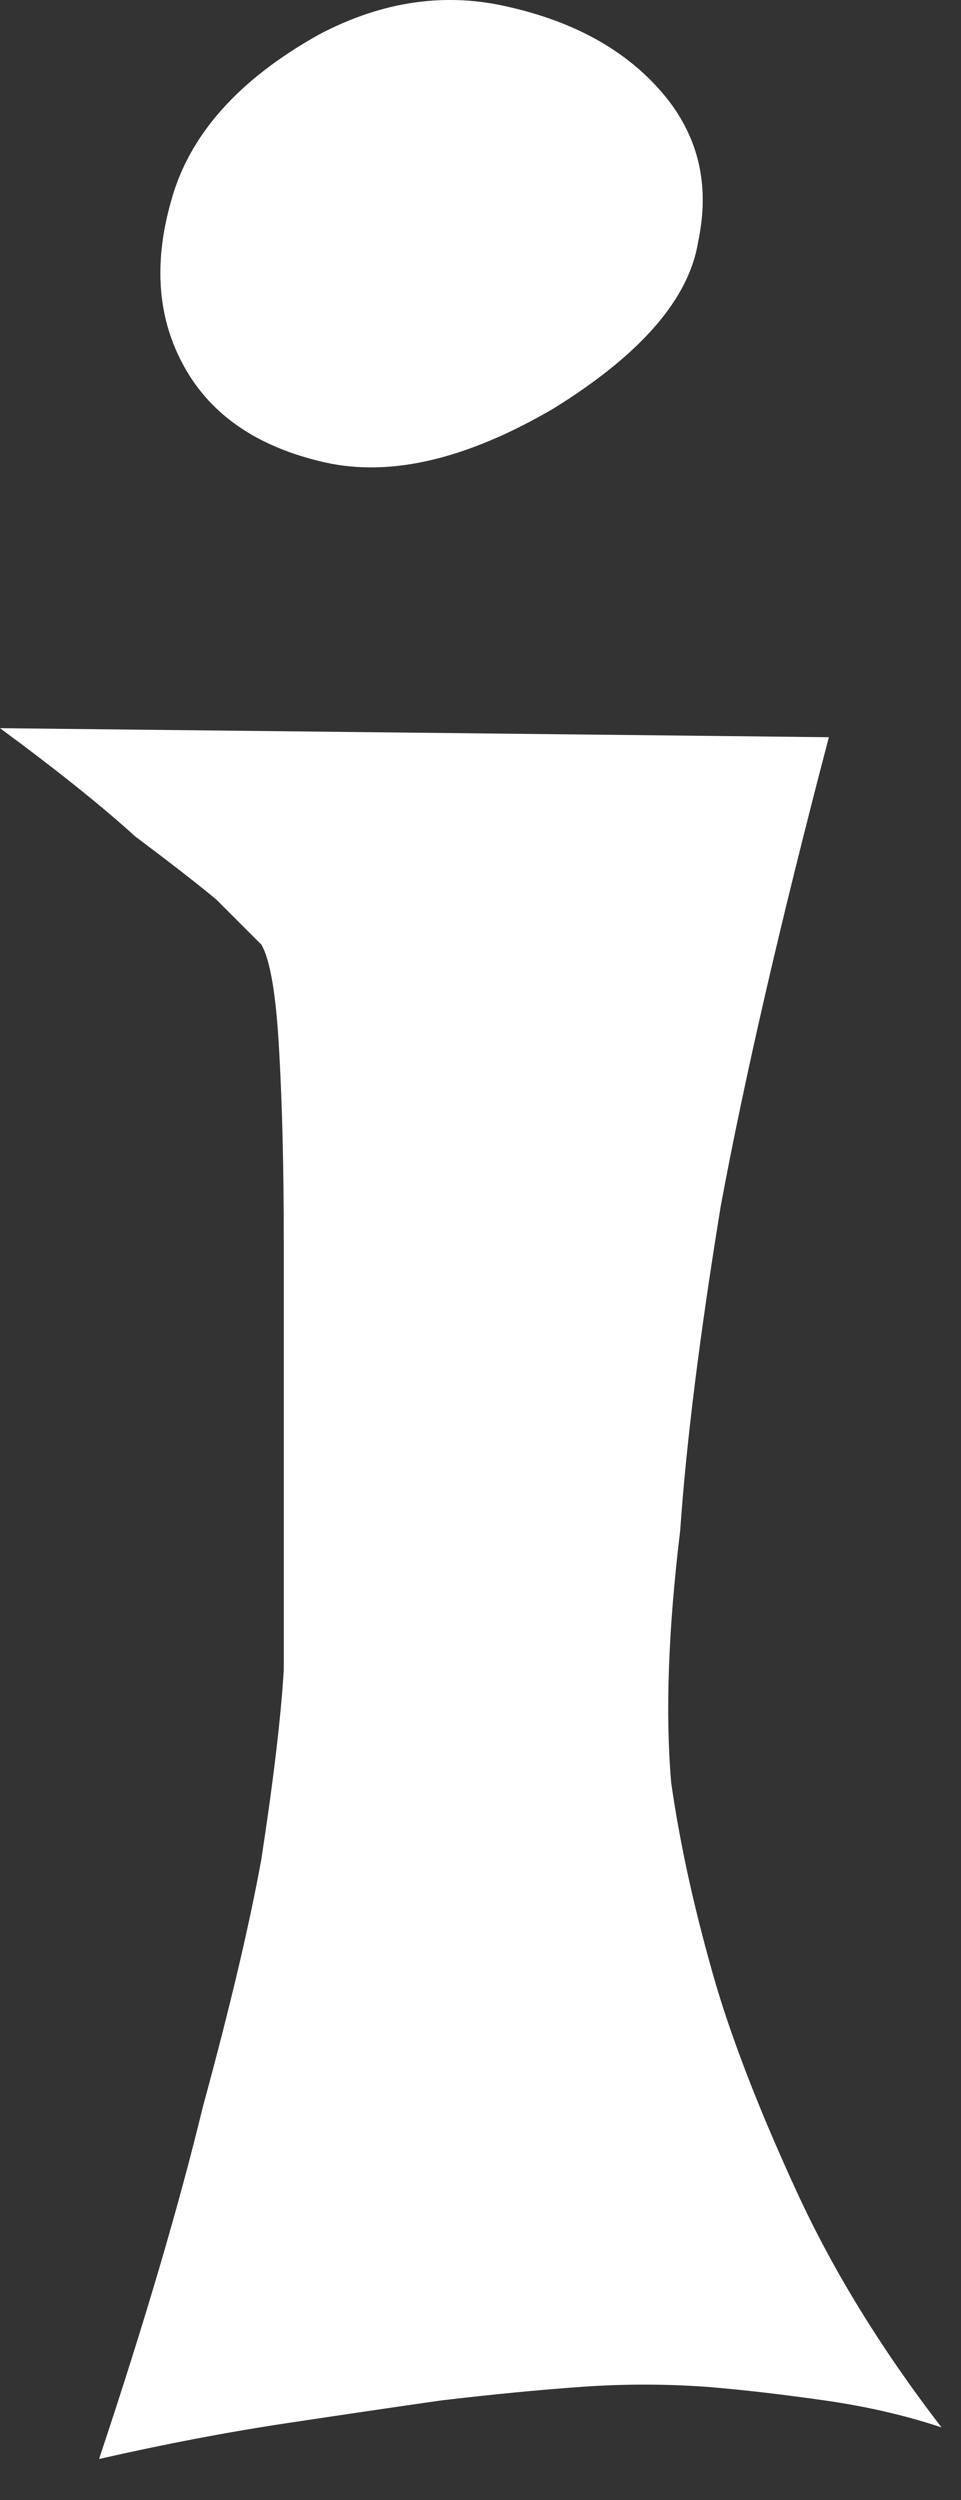 <?xml version="1.0" encoding="UTF-8"?> <svg xmlns="http://www.w3.org/2000/svg" width="20" height="52" viewBox="0 0 20 52" fill="none"><rect x="0" y="0" width="20" height="52" fill="#333333" stroke="none"/><path d="M0 15.146L17.25 15.334C16.25 19.146 15.5 22.396 15 25.084C14.562 27.771 14.281 30.021 14.156 31.834C13.906 33.897 13.844 35.647 13.969 37.084C14.156 38.397 14.469 39.803 14.906 41.303C15.281 42.553 15.844 43.99 16.594 45.615C17.344 47.24 18.344 48.865 19.594 50.49C18.844 50.24 18.031 50.053 17.156 49.928C16.281 49.803 15.469 49.709 14.719 49.647C13.844 49.584 12.969 49.584 12.094 49.647C11.219 49.709 10.25 49.803 9.188 49.928C8.312 50.053 7.25 50.209 6 50.397C4.75 50.584 3.438 50.834 2.062 51.147C3 48.334 3.719 45.897 4.219 43.834C4.781 41.772 5.188 40.053 5.438 38.678C5.688 37.053 5.844 35.74 5.906 34.74C5.906 33.49 5.906 32.084 5.906 30.521C5.906 28.896 5.906 27.334 5.906 25.834C5.906 24.334 5.875 23.021 5.812 21.896C5.75 20.709 5.625 19.959 5.438 19.646L4.5 18.709C4.125 18.396 3.562 17.959 2.812 17.396C2.125 16.771 1.188 16.021 0 15.146ZM6.656 0.709C7.969 0.021 9.281 -0.166 10.594 0.146C11.969 0.459 13.031 1.053 13.781 1.928C14.531 2.803 14.781 3.834 14.531 5.021C14.344 6.209 13.344 7.365 11.531 8.49C9.719 9.553 8.125 9.928 6.75 9.615C5.375 9.303 4.406 8.646 3.844 7.646C3.281 6.646 3.188 5.49 3.562 4.178C3.938 2.803 4.969 1.646 6.656 0.709Z" fill="white"></path></svg> 